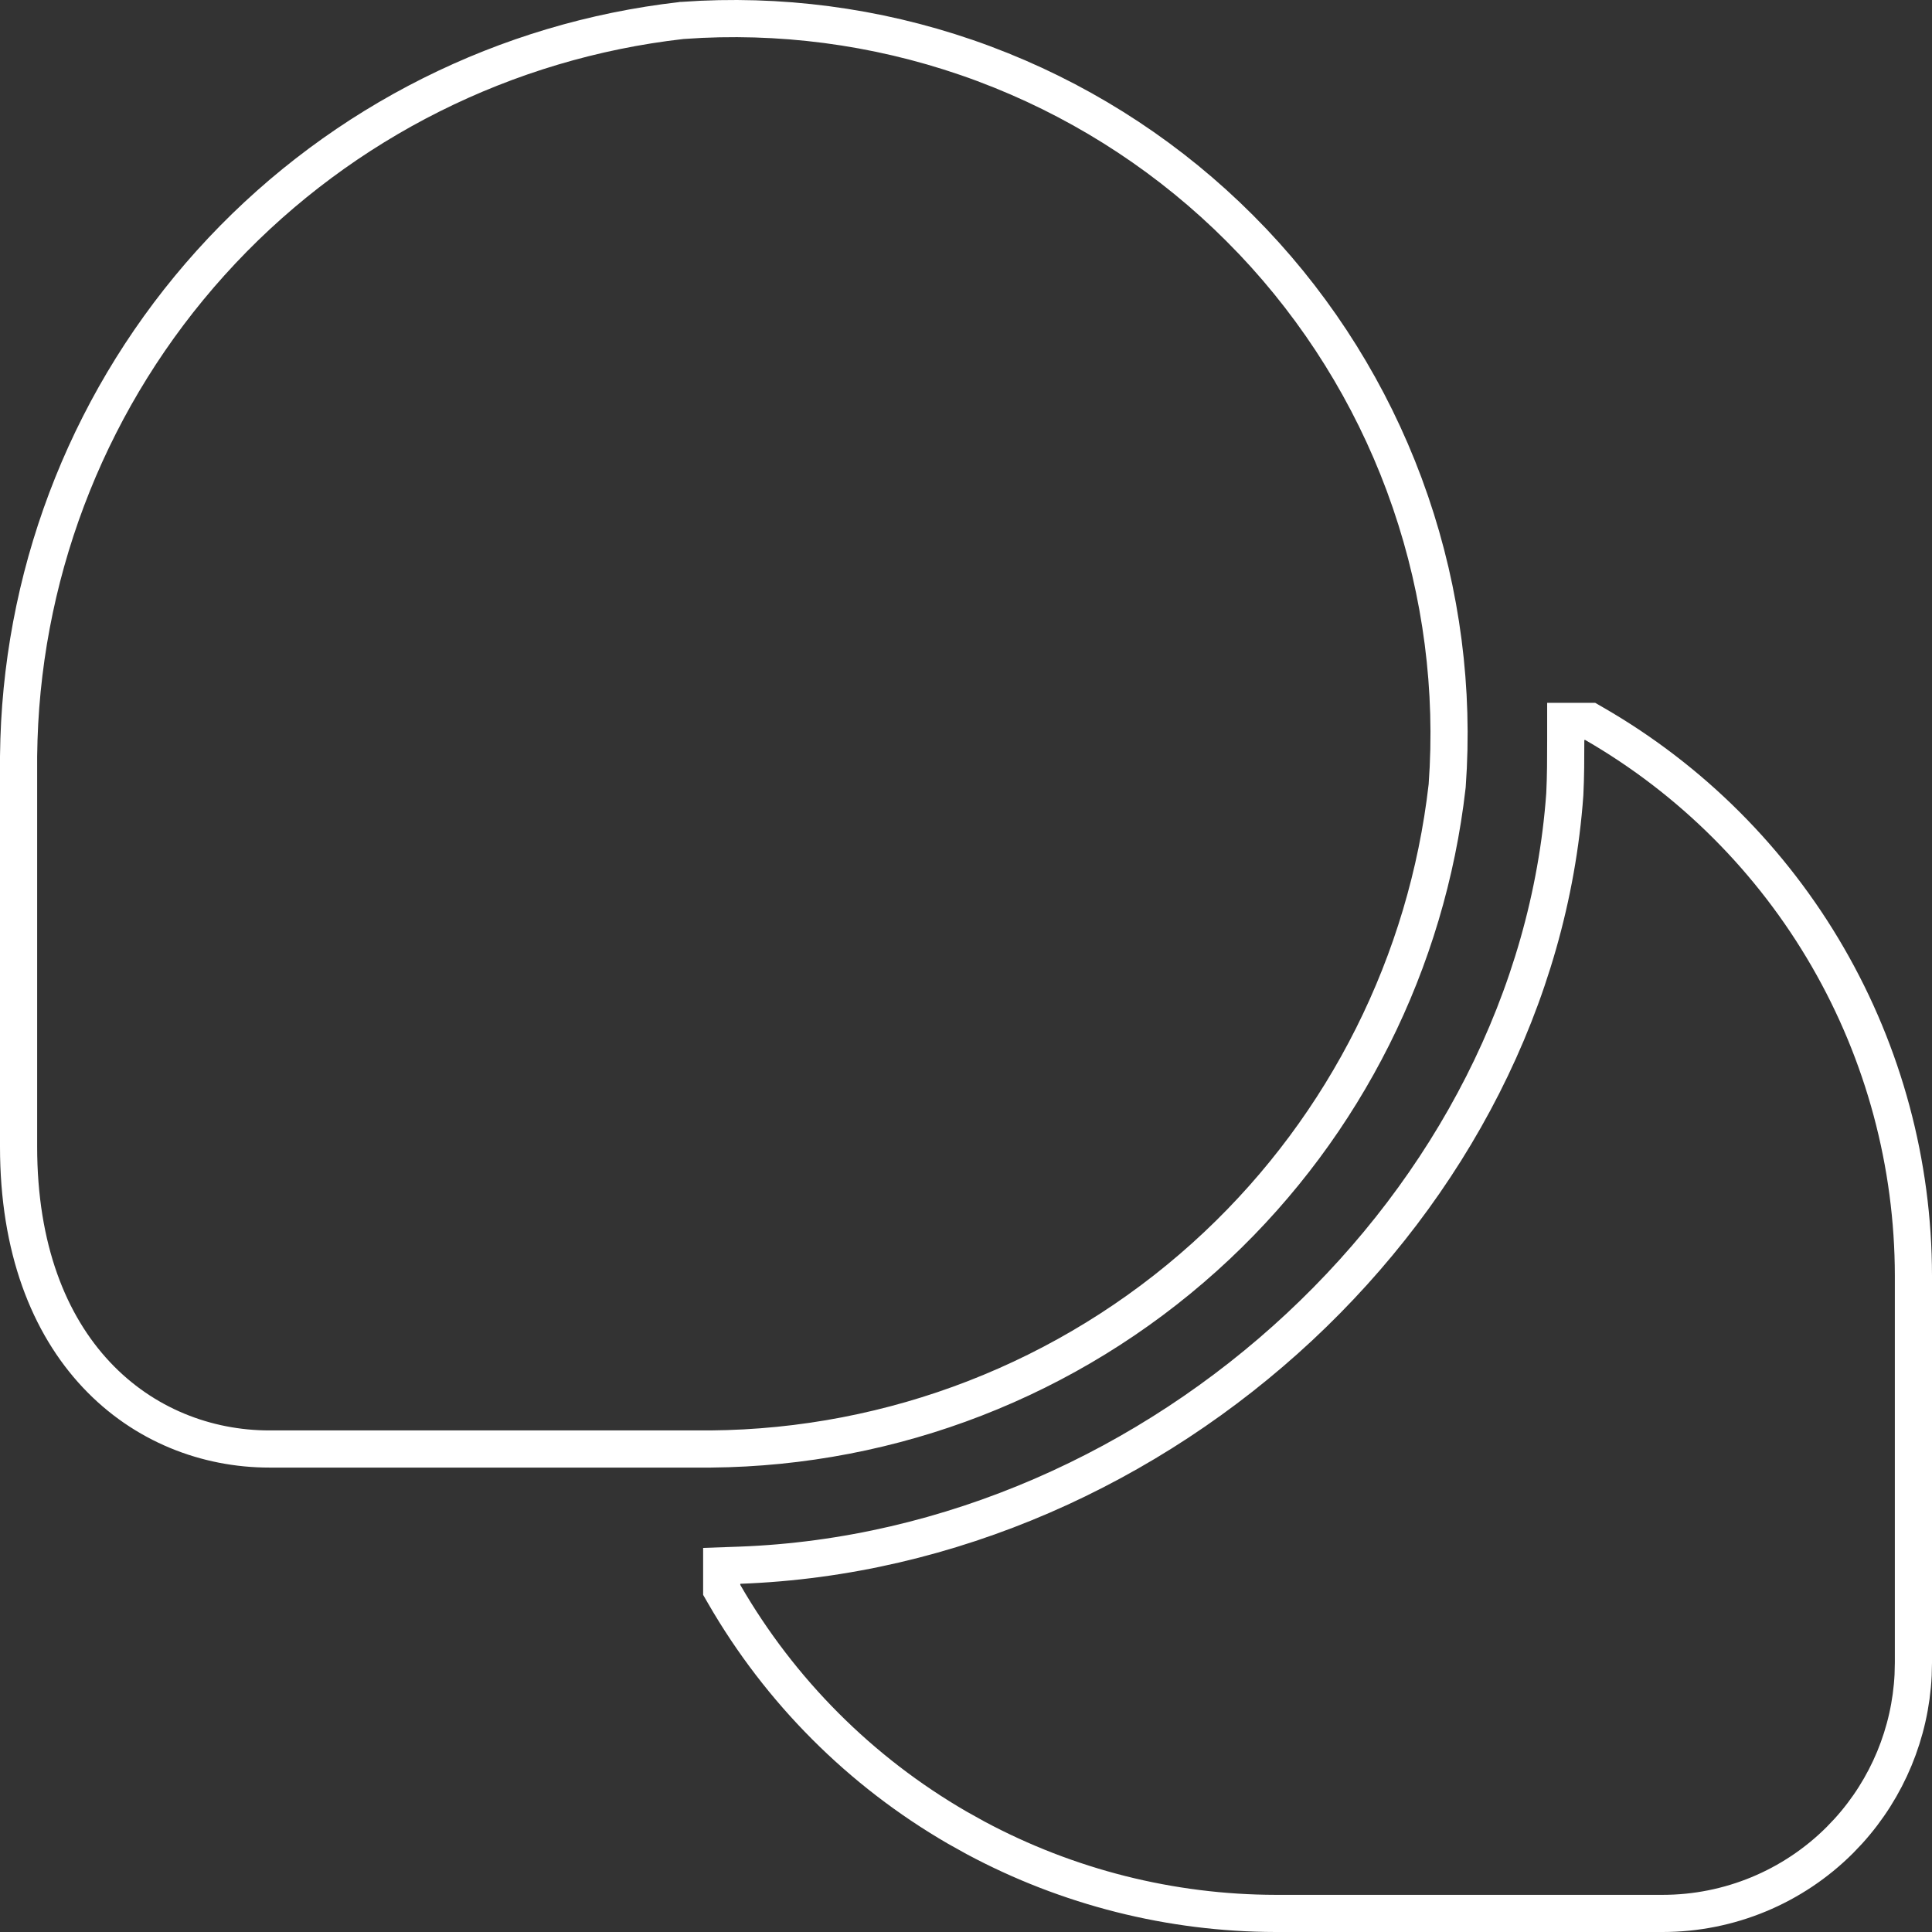 <svg xmlns="http://www.w3.org/2000/svg" fill="none" viewBox="0 0 52 52" height="52" width="52">
<rect x="0" y="0" width="52" height="52" fill="#333333" stroke="none"/>
<path stroke="white" d="M42.801 19.417L42.917 19.484C45.524 20.989 47.689 23.154 49.195 25.76C50.702 28.366 51.497 31.323 51.5 34.333V44.75L51.492 45.085C51.415 46.642 50.8 48.125 49.754 49.28L49.523 49.523C48.258 50.789 46.54 51.5 44.75 51.5H34.332C31.51 51.495 28.737 50.794 26.255 49.464L25.763 49.19C23.158 47.681 20.996 45.516 19.492 42.908L19.425 42.792V42.145L19.907 42.128C31.254 41.714 41.327 32.367 42.117 21.376C42.141 20.895 42.142 20.413 42.142 19.917V19.417H42.801ZM18.874 0.52C21.458 0.402 24.041 0.806 26.469 1.71L26.951 1.897C29.35 2.865 31.532 4.306 33.363 6.138L33.725 6.509C35.504 8.386 36.887 10.605 37.791 13.032L37.965 13.52C38.802 15.967 39.139 18.56 38.951 21.144L38.95 21.153L38.949 21.164C38.409 25.891 36.212 30.269 32.756 33.524L32.417 33.836C28.766 37.121 24.04 38.958 19.129 39H7.25C5.568 39 3.869 38.36 2.594 37.002C1.317 35.642 0.5 33.602 0.5 30.863V20.358L0.51 19.899C0.661 15.156 2.485 10.612 5.668 7.078L5.979 6.74C9.235 3.287 13.612 1.092 18.337 0.553L18.348 0.551H18.357L18.874 0.52Z"></path>
</svg>

